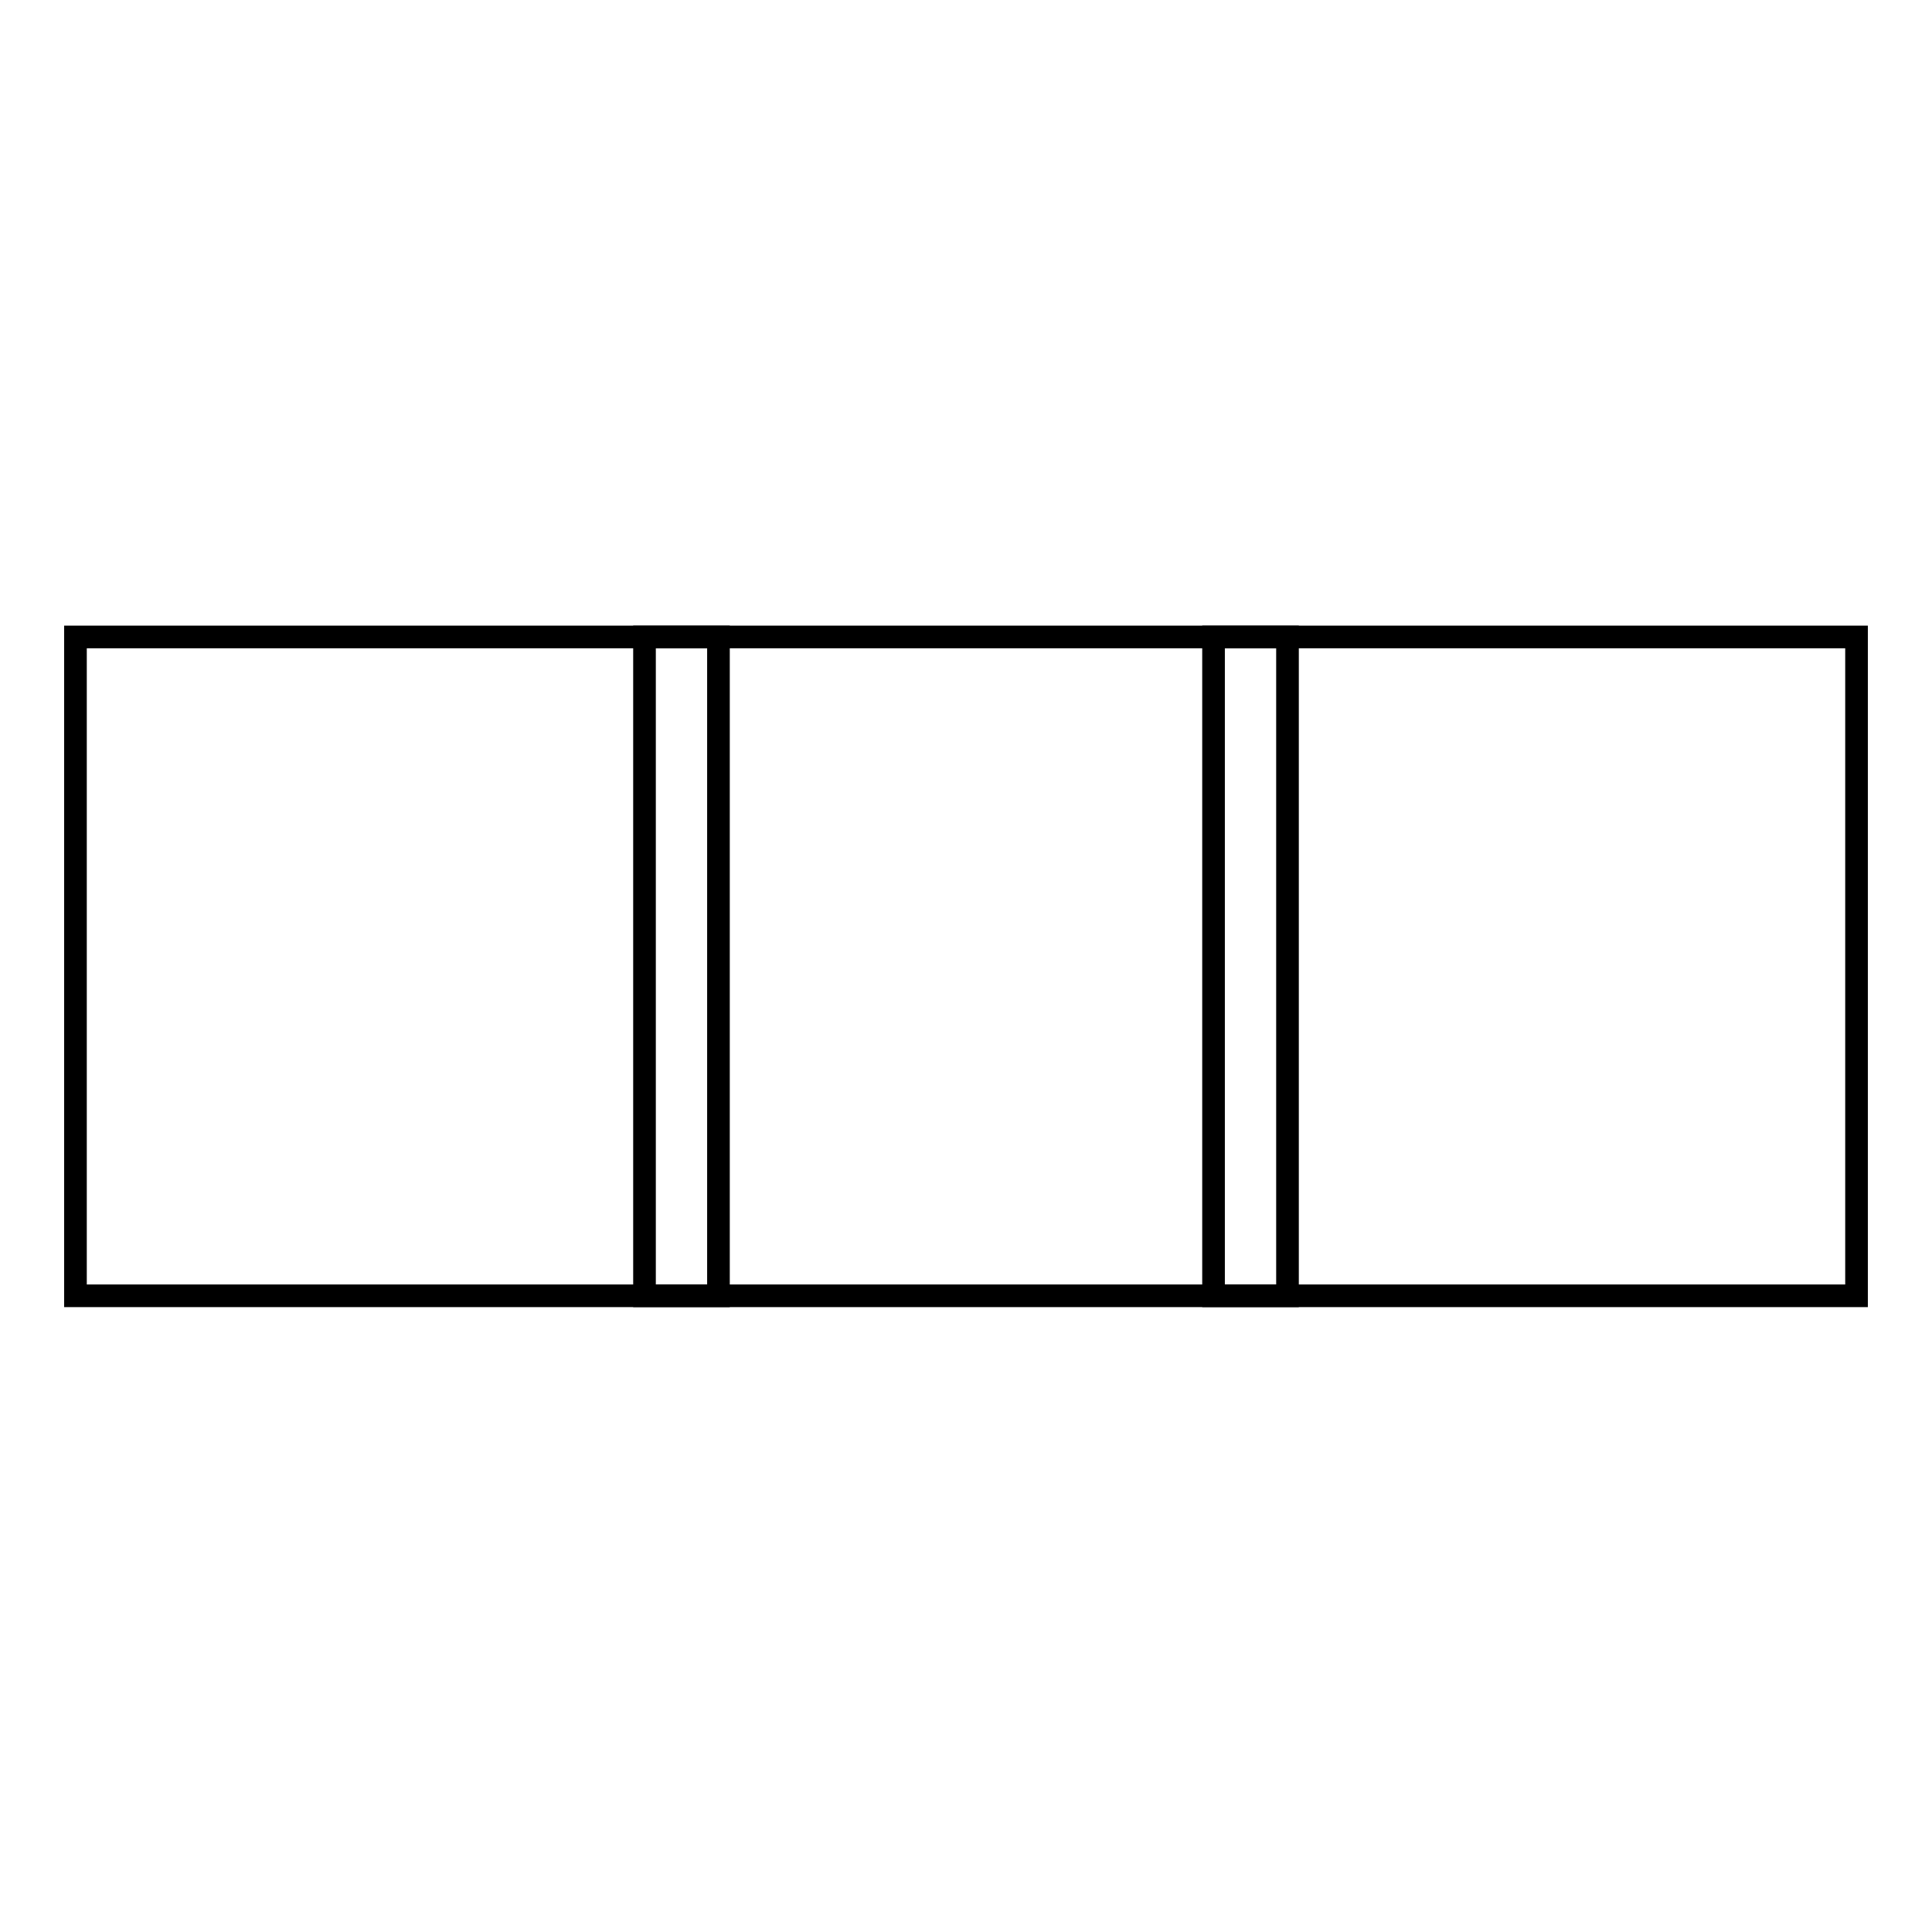 <?xml version="1.0" encoding="utf-8"?>
<!-- Svg Vector Icons : http://www.onlinewebfonts.com/icon -->
<!DOCTYPE svg PUBLIC "-//W3C//DTD SVG 1.1//EN" "http://www.w3.org/Graphics/SVG/1.1/DTD/svg11.dtd">
<svg version="1.1" xmlns="http://www.w3.org/2000/svg" xmlns:xlink="http://www.w3.org/1999/xlink" x="0px" y="0px" viewBox="0 0 256 256" enable-background="new 0 0 256 256" xml:space="preserve">
<g><g><path stroke-width="3" fill-opacity="0" stroke="#000000"  d="M10,84.4h85.2v87.3H10V84.4z"/><path stroke-width="3" fill-opacity="0" stroke="#000000"  d="M85.4,84.4h85.2v87.3H85.4V84.4z"/><path stroke-width="3" fill-opacity="0" stroke="#000000"  d="M160.8,84.4H246v87.3h-85.2V84.4z"/></g></g>
</svg>